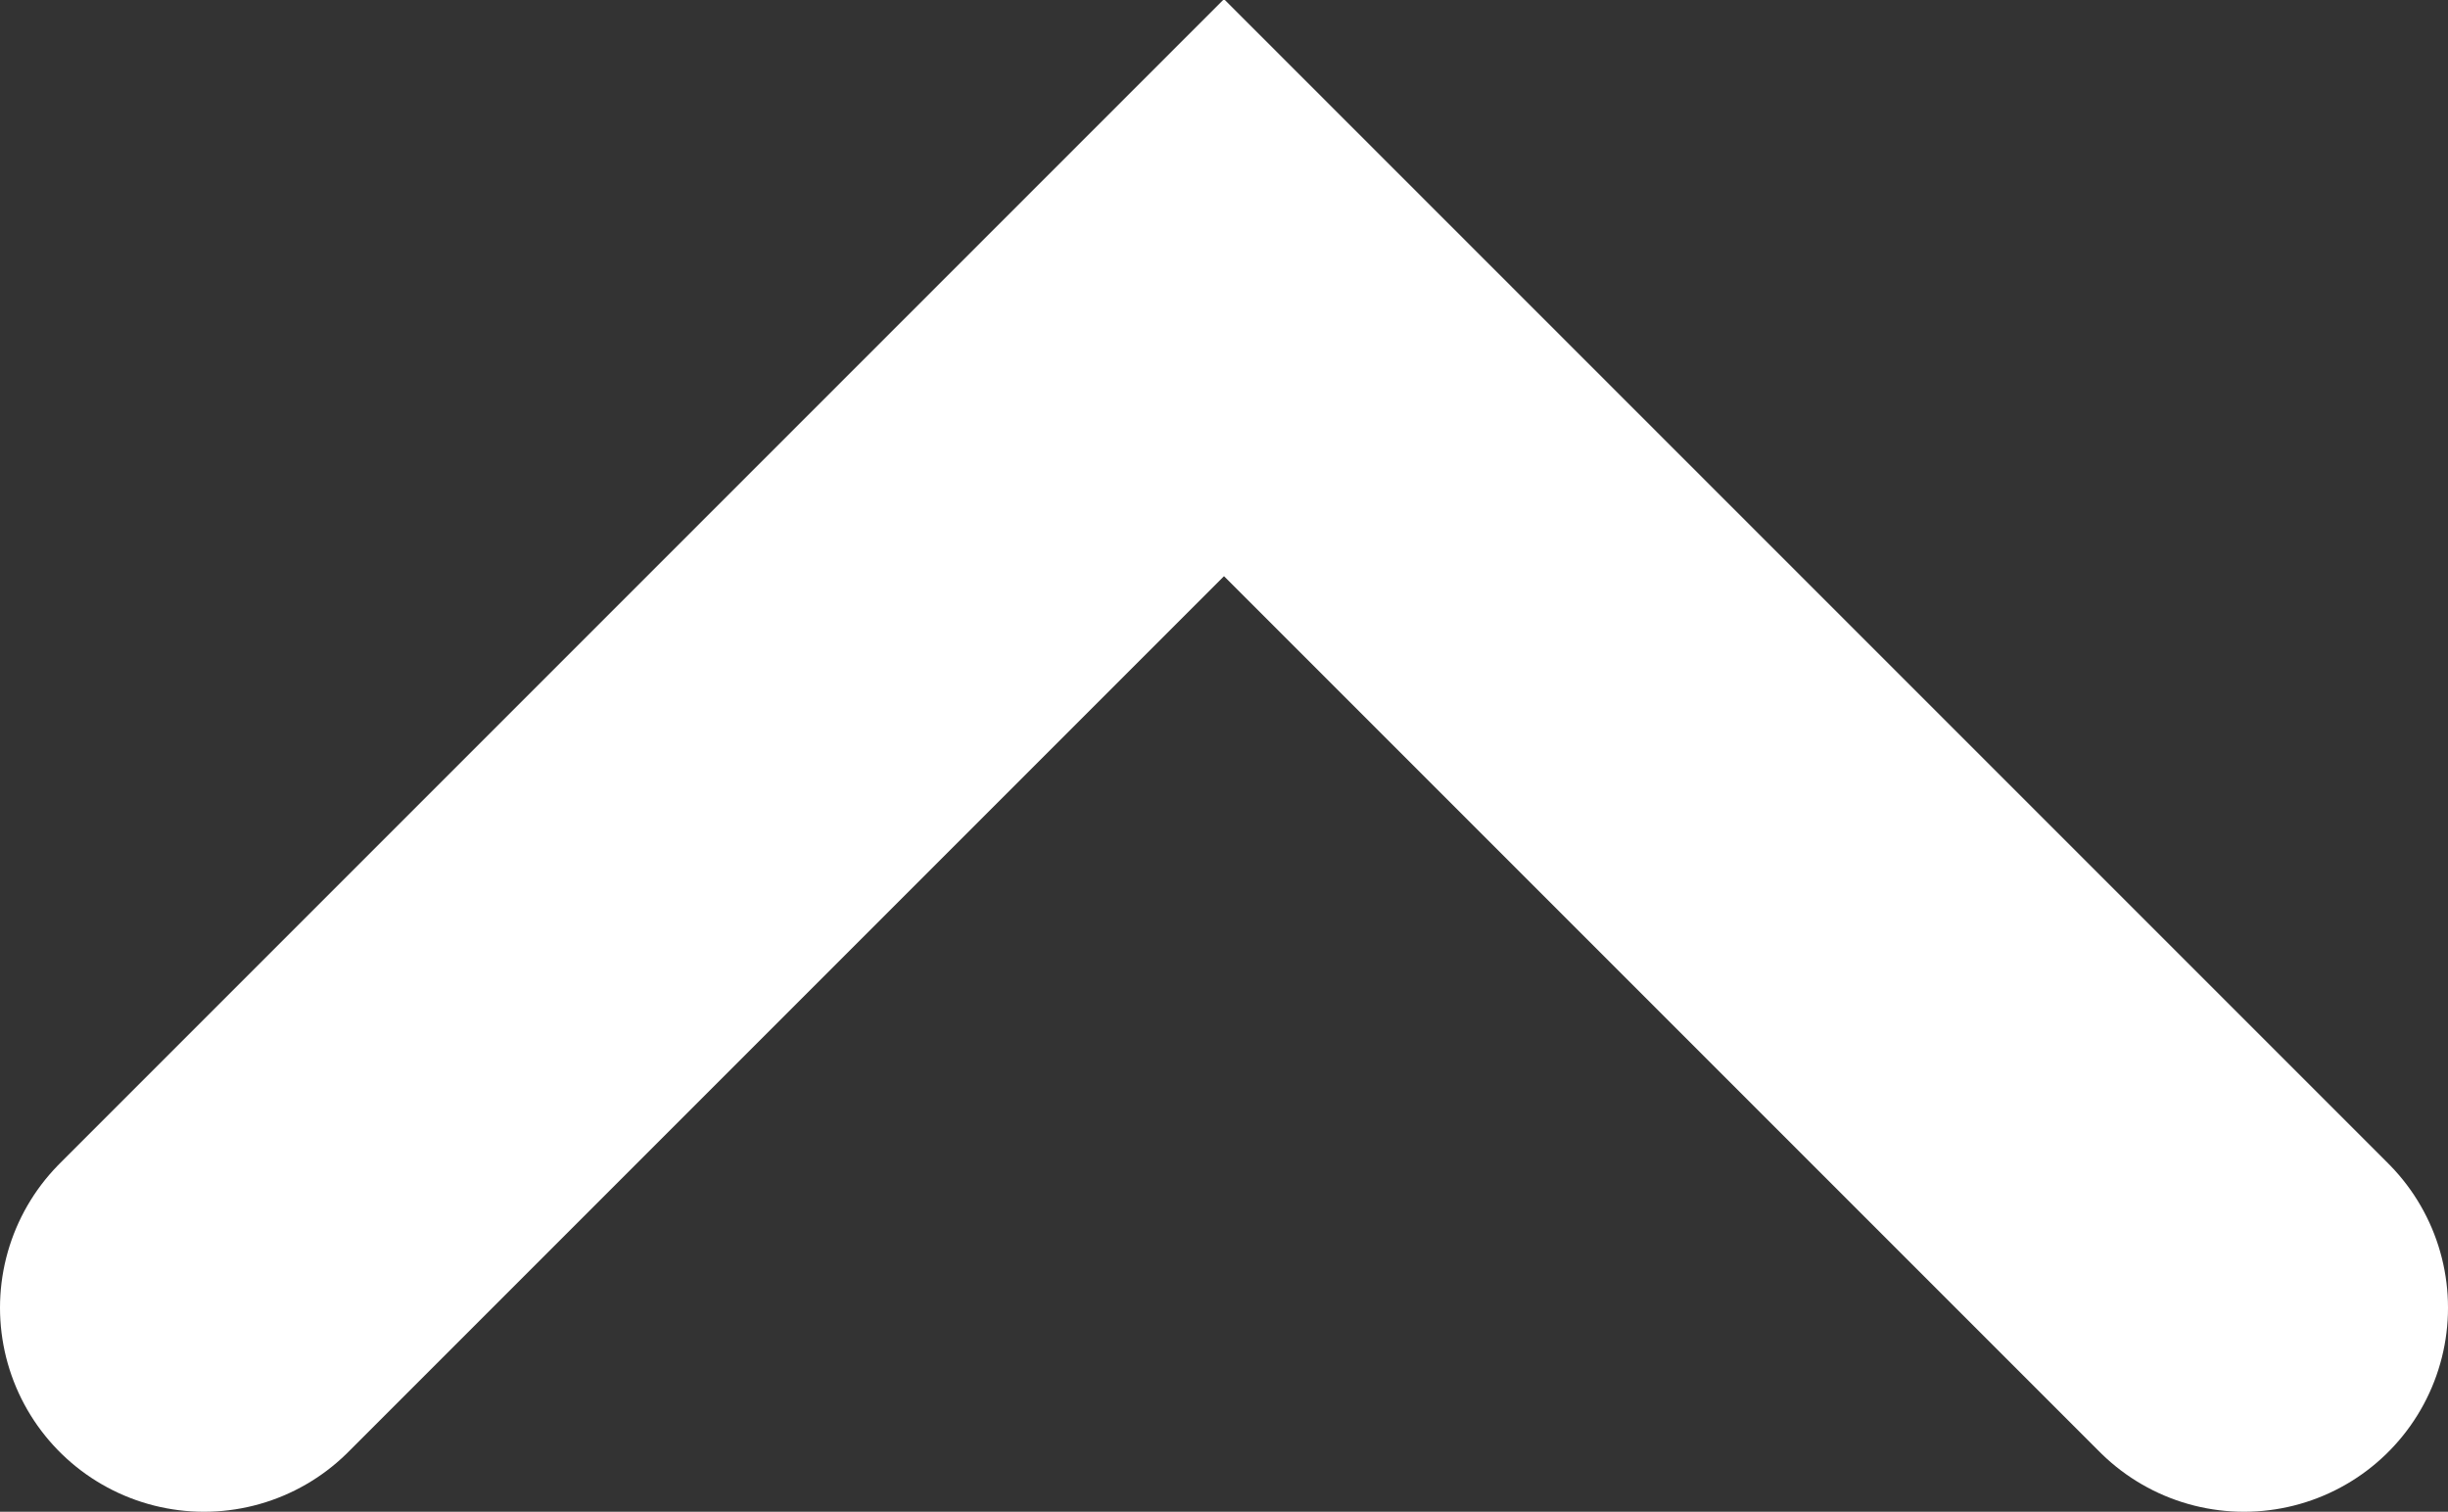 <?xml version="1.0" encoding="UTF-8"?><svg id="_レイヤー_2" xmlns="http://www.w3.org/2000/svg" viewBox="0 0 12 7.41"><rect x="0" y="0" width="12" height="7.41" fill="#333333" stroke="none"/><defs><style>.cls-1{fill:none;stroke:#fff;stroke-linecap:round;stroke-miterlimit:10;stroke-width:2px;}</style></defs><g id="_レイヤー_1-2"><polyline class="cls-1" points="11 6.41 6 1.41 1 6.41"/></g></svg>